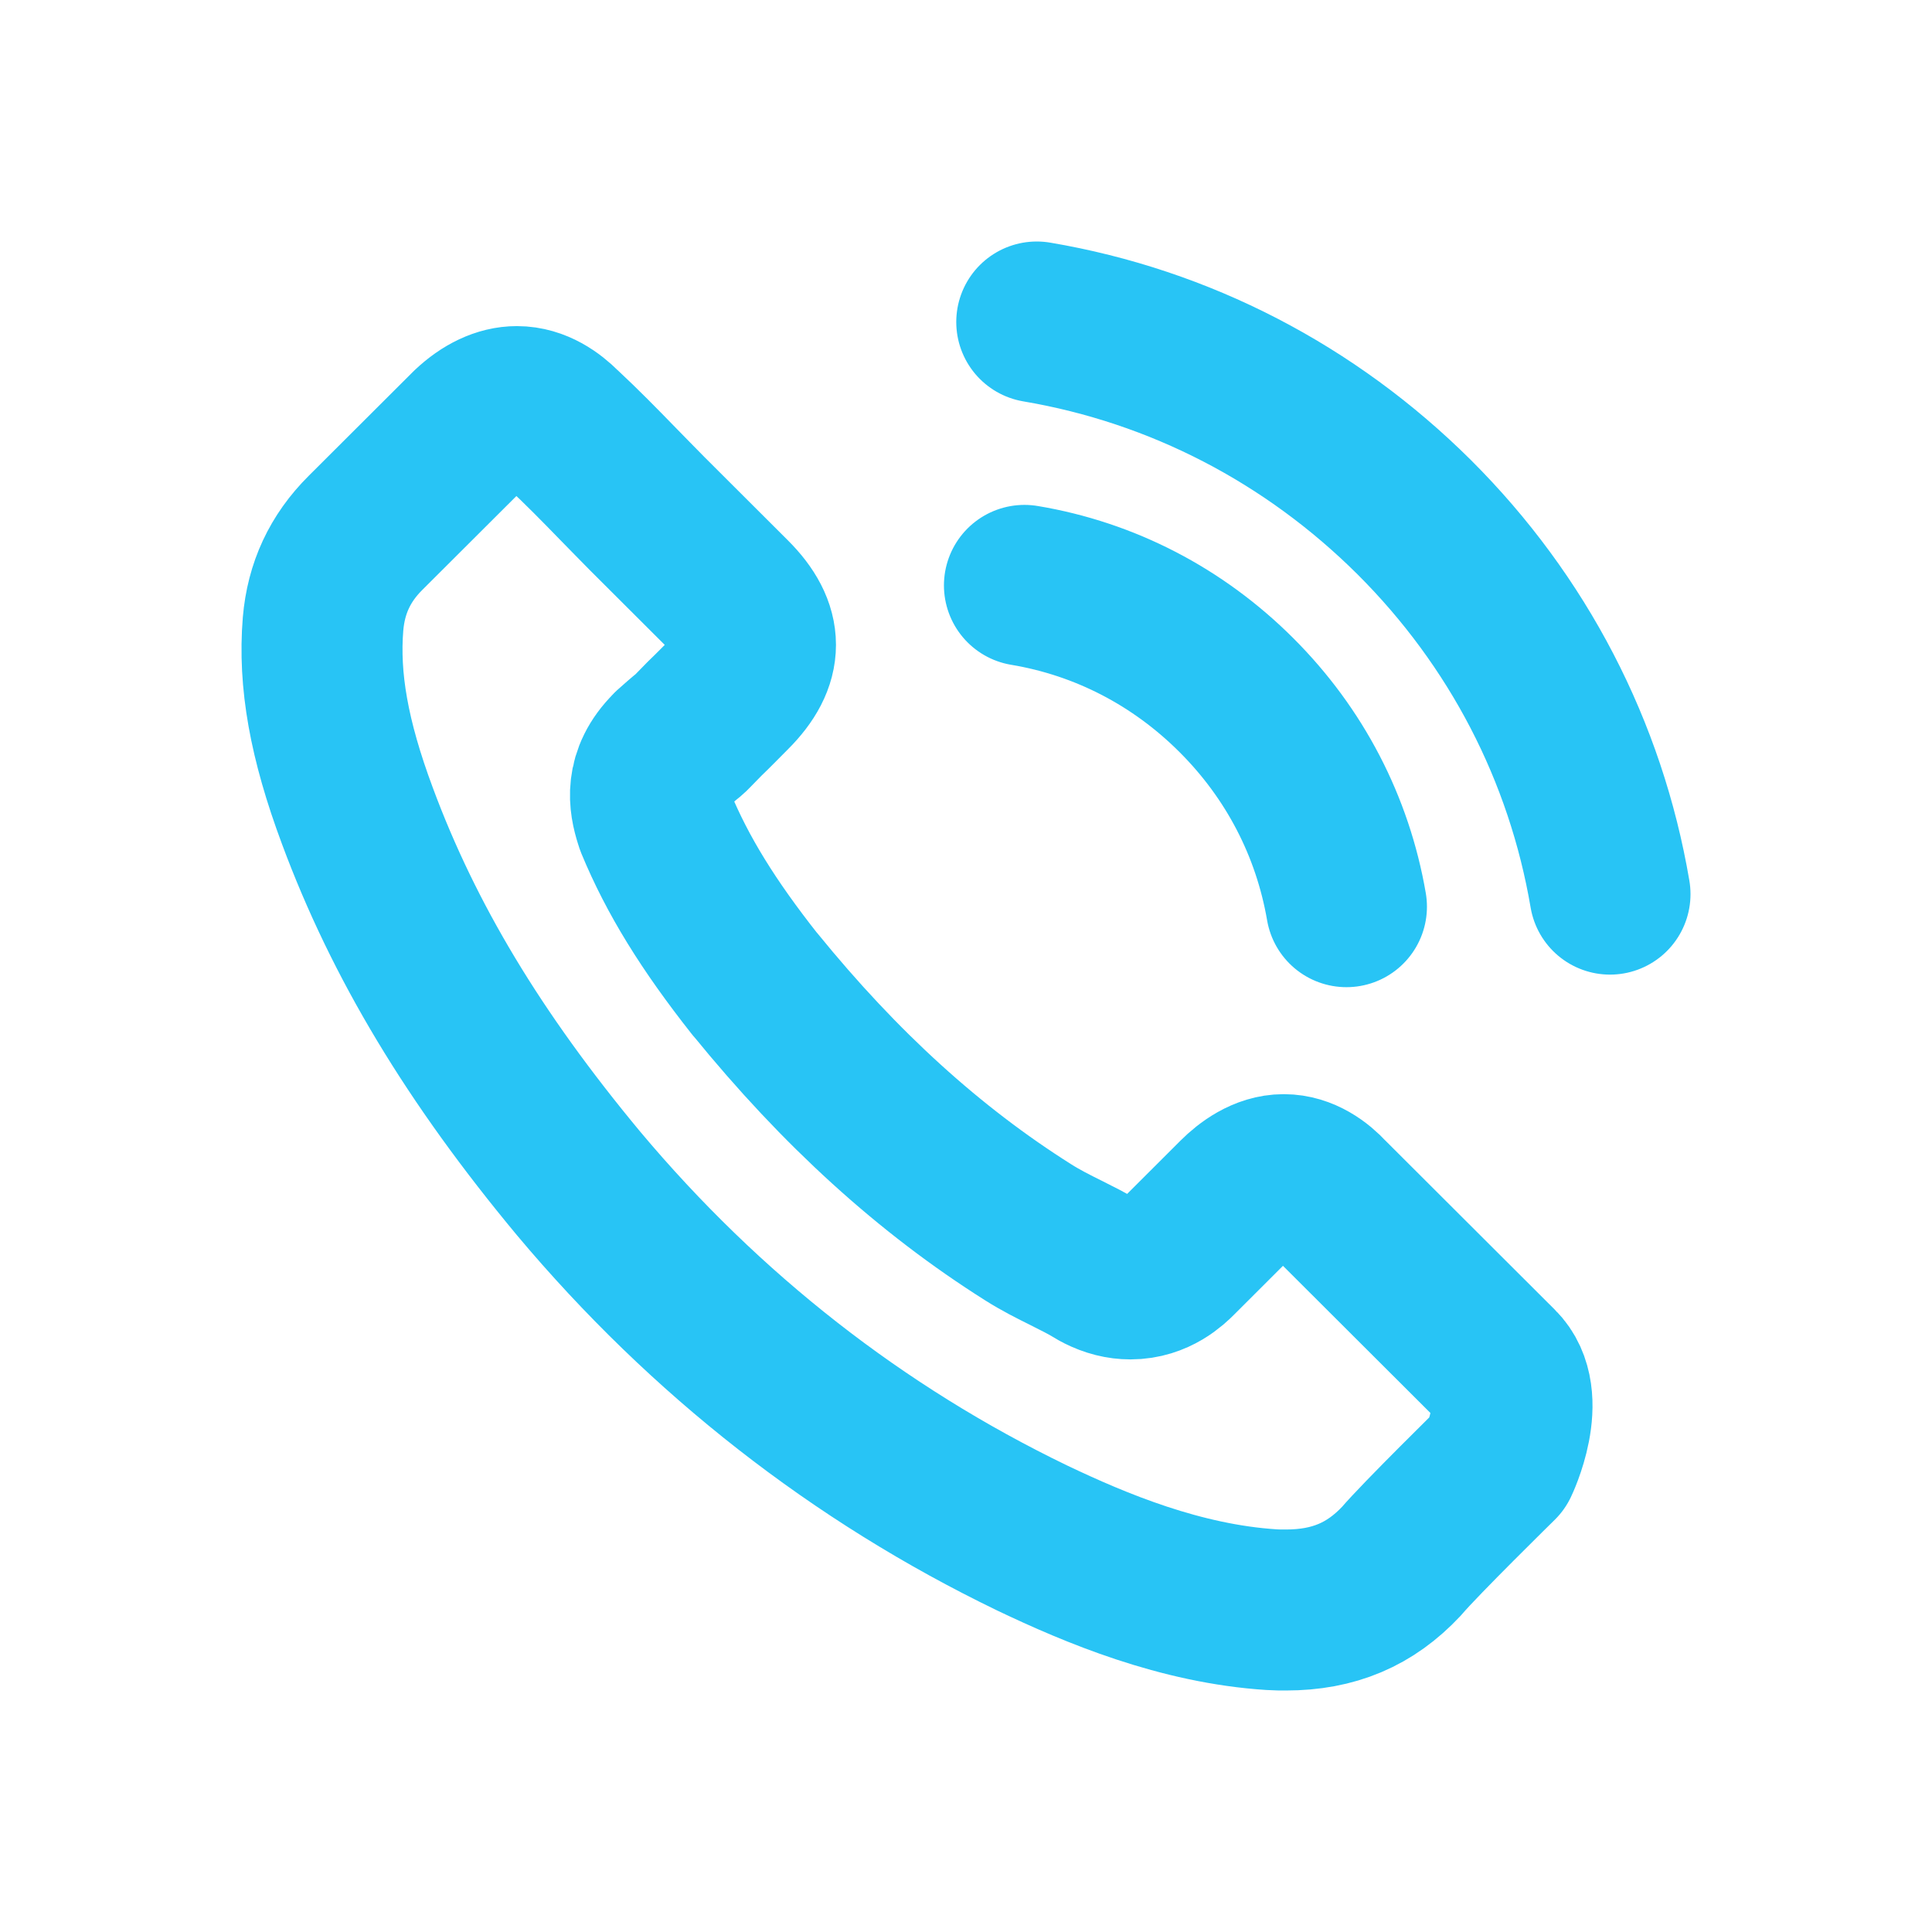 <svg width="24" height="24" viewBox="0 0 24 24" fill="none" xmlns="http://www.w3.org/2000/svg">
<path d="M12.726 7.272C13.726 7.439 14.634 7.911 15.359 8.635C16.084 9.359 16.554 10.265 16.726 11.263M12.879 4C14.657 4.301 16.279 5.143 17.569 6.426C18.859 7.713 19.698 9.332 20 11.107M18.611 18.168C18.611 18.168 17.645 19.116 17.409 19.394C17.023 19.806 16.569 20 15.974 20C15.916 20 15.855 20 15.798 19.996C14.665 19.924 13.611 19.482 12.821 19.105C10.661 18.061 8.764 16.58 7.188 14.702C5.887 13.137 5.017 11.69 4.44 10.136C4.086 9.187 3.956 8.448 4.013 7.751C4.051 7.306 4.223 6.936 4.54 6.62L5.841 5.322C6.028 5.146 6.227 5.051 6.421 5.051C6.662 5.051 6.856 5.196 6.978 5.318C6.982 5.322 6.986 5.325 6.99 5.329C7.223 5.546 7.444 5.771 7.677 6.011C7.795 6.133 7.917 6.255 8.039 6.38L9.081 7.42C9.486 7.824 9.486 8.197 9.081 8.601C8.971 8.711 8.864 8.822 8.753 8.928C8.432 9.256 8.684 9.005 8.352 9.302C8.345 9.309 8.337 9.313 8.333 9.321C8.005 9.648 8.066 9.968 8.135 10.185C8.139 10.197 8.142 10.208 8.146 10.22C8.417 10.875 8.799 11.492 9.379 12.227L9.383 12.23C10.436 13.525 11.547 14.535 12.772 15.308C12.928 15.407 13.088 15.487 13.241 15.563C13.378 15.632 13.508 15.696 13.619 15.765C13.634 15.773 13.649 15.784 13.665 15.791C13.794 15.856 13.917 15.887 14.043 15.887C14.359 15.887 14.558 15.689 14.623 15.624L15.371 14.877C15.5 14.748 15.707 14.592 15.947 14.592C16.184 14.592 16.378 14.74 16.497 14.87C16.5 14.874 16.5 14.874 16.504 14.877L18.607 16.976C19 17.364 18.611 18.168 18.611 18.168Z" stroke="#28C4F5" stroke-width="2" stroke-linecap="round" stroke-linejoin="round"/>
</svg>
